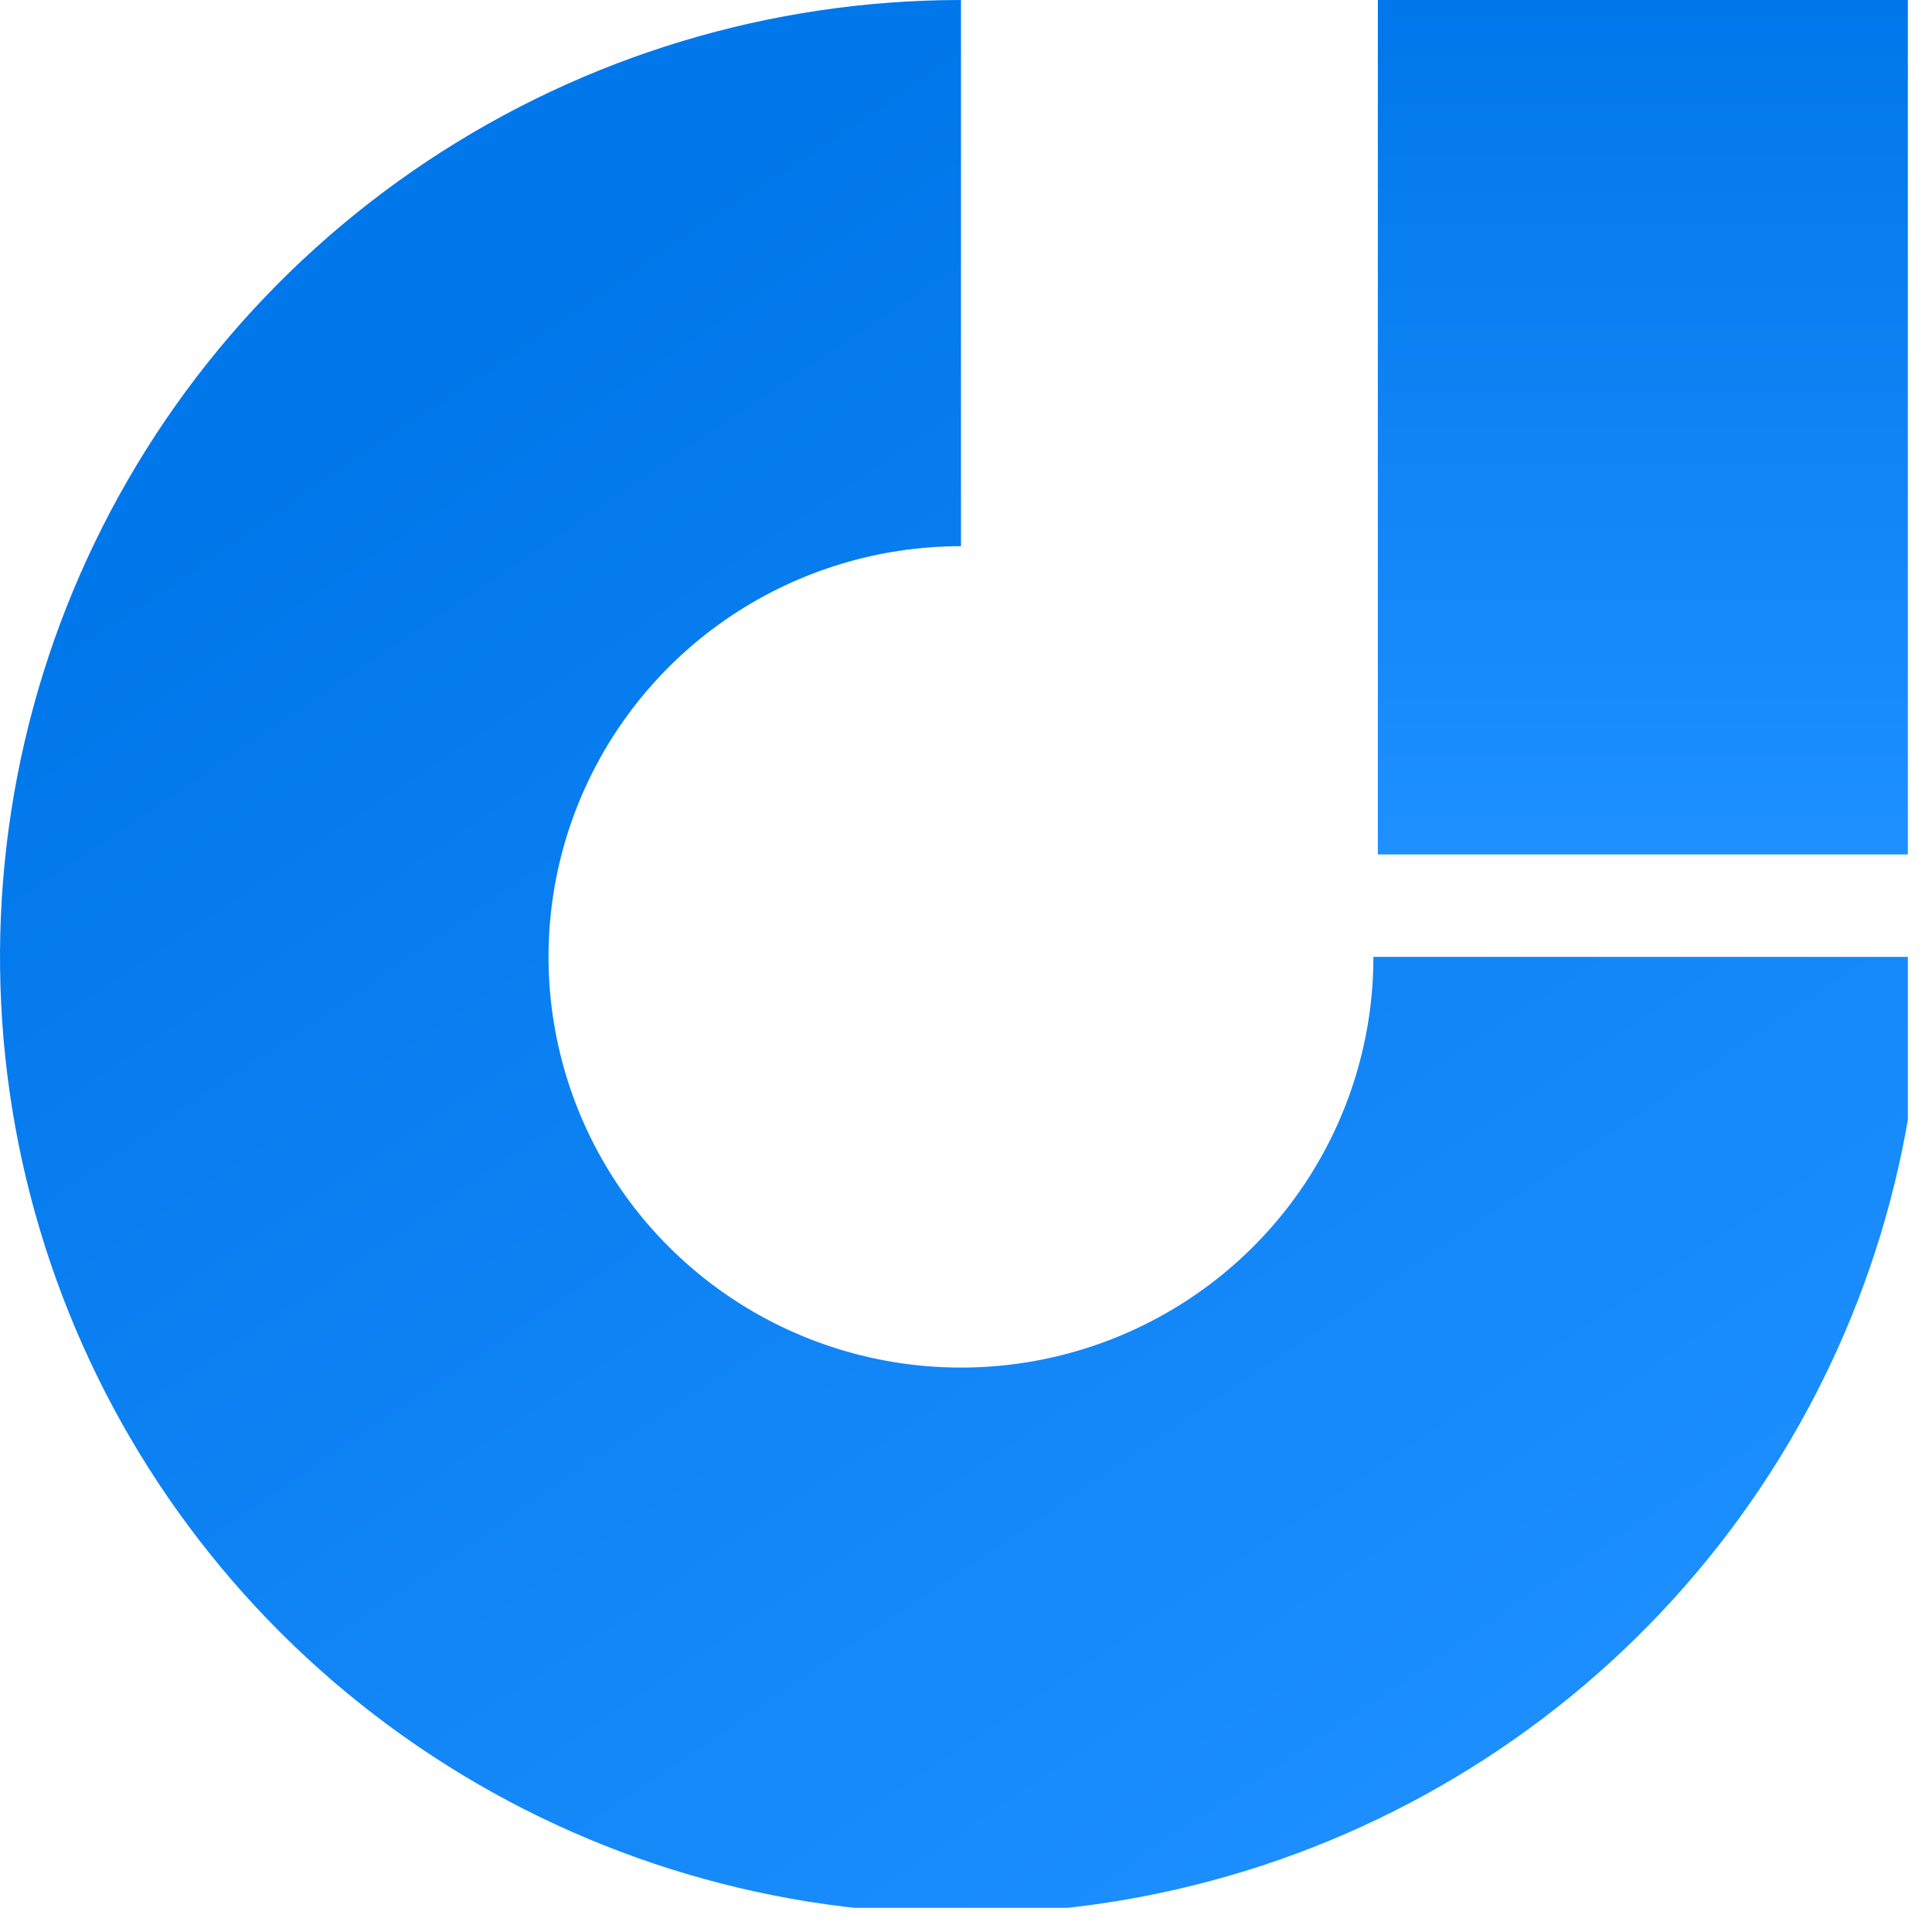 <svg width="40" height="40" viewBox="0 0 40 40" fill="none" xmlns="http://www.w3.org/2000/svg">
<g clip-path="url(#clip0_13_7)">
<path d="M39.791 19.811C39.791 23.73 38.625 27.56 36.438 30.818C34.252 34.076 31.145 36.615 27.509 38.115C23.874 39.614 19.874 40.006 16.014 39.242C12.155 38.477 8.61 36.591 5.827 33.82C3.045 31.049 1.15 27.519 0.382 23.676C-0.385 19.833 0.009 15.85 1.514 12.23C3.02 8.61 5.57 5.516 8.842 3.339C12.114 1.162 15.961 -4.67245e-08 19.896 0V11.308C18.207 11.308 16.556 11.807 15.152 12.741C13.747 13.676 12.653 15.004 12.007 16.557C11.36 18.111 11.191 19.821 11.521 21.47C11.85 23.12 12.663 24.635 13.857 25.824C15.052 27.013 16.573 27.823 18.23 28.151C19.886 28.479 21.603 28.311 23.163 27.667C24.724 27.023 26.057 25.934 26.996 24.535C27.934 23.137 28.435 21.493 28.435 19.811H39.791Z" fill="url(#paint0_linear_13_7)"/>
<path d="M28.527 17.691H39.791V0H28.527V17.691Z" fill="url(#paint1_linear_13_7)"/>
</g>
<defs>
<linearGradient id="paint0_linear_13_7" x1="41.547" y1="31.829" x2="20.021" y2="-0.085" gradientUnits="userSpaceOnUse">
<stop stop-color="#1E90FF"/>
<stop offset="1" stop-color="#0077EA"/>
</linearGradient>
<linearGradient id="paint1_linear_13_7" x1="34.159" y1="17.691" x2="34.159" y2="2.10897e-06" gradientUnits="userSpaceOnUse">
<stop stop-color="#1E90FF"/>
<stop offset="1" stop-color="#0077EA"/>
</linearGradient>
<clipPath id="clip0_13_7">
<rect width="39.5" height="39.5" fill="white"/>
</clipPath>
</defs>
</svg>
